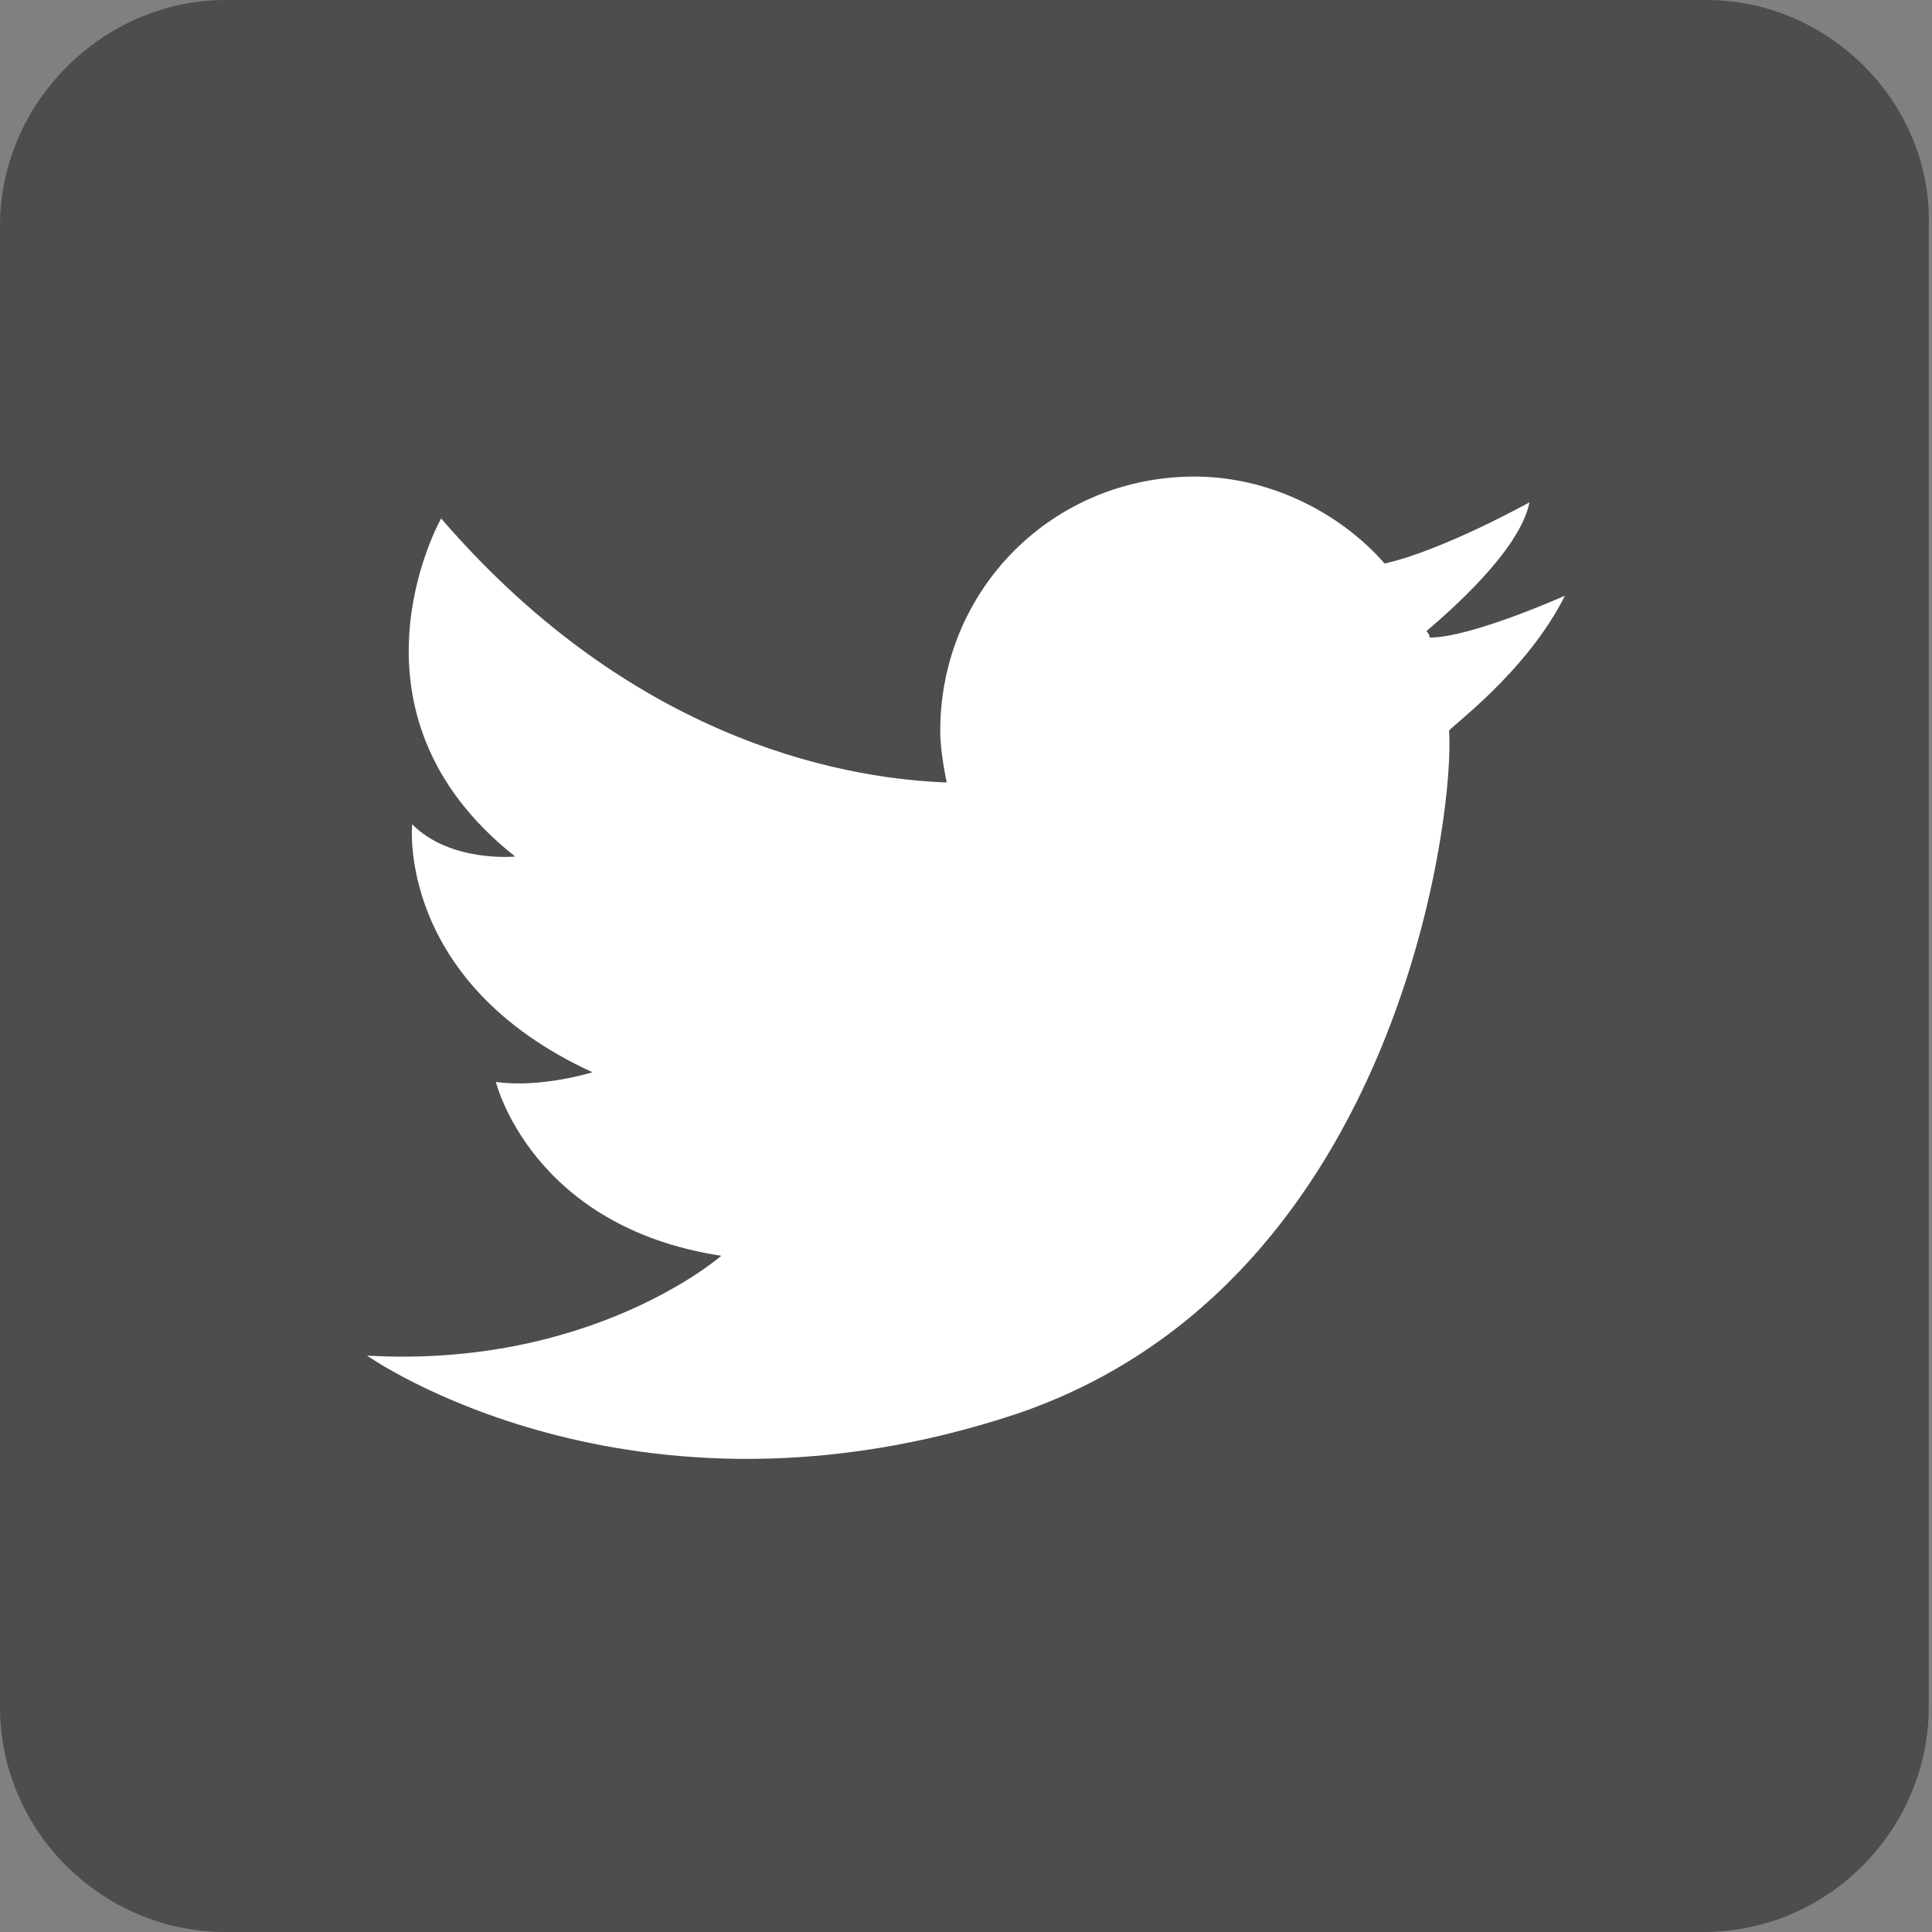 <?xml version="1.0" encoding="utf-8"?>
<!-- Generator: Adobe Illustrator 24.1.0, SVG Export Plug-In . SVG Version: 6.00 Build 0)  -->
<svg version="1.1" id="レイヤー_1" xmlns="http://www.w3.org/2000/svg" xmlns:xlink="http://www.w3.org/1999/xlink" x="0px"
	 y="0px" viewBox="0 0 60 60" style="enable-background:new 0 0 60 60;" xml:space="preserve">
<rect x="0" y="0" width="60" height="60" fill="#808080" stroke="none"/>
<style type="text/css">
	.st0{fill:none;}
	.st1{fill-rule:evenodd;clip-rule:evenodd;fill:#4D4D4D;}
	.st2{fill:#FFFFFF;}
</style>
<path class="st0" d="M53,0H7C3.2,0,0,3.2,0,7V53c0,3.9,3.2,7,7,7h24.5h10.4h11c3.9,0,7-3.2,7-7V7C60,3.2,56.8,0,53,0z"/>
<path class="st0" d="M53,0H7C3.2,0,0,3.2,0,7V53c0,3.9,3.2,7,7,7h24.5h10.4h11c3.9,0,7-3.2,7-7V7C60,3.2,56.8,0,53,0z"/>
<path class="st0" d="M53,0H7C3.2,0,0,3.2,0,7V53c0,3.9,3.2,7,7,7h24.5h10.4h11c3.9,0,7-3.2,7-7V7C60,3.2,56.8,0,53,0z"/>
<path class="st0" d="M53,0H7C3.2,0,0,3.2,0,7V53c0,3.9,3.2,7,7,7h24.5h10.4h11c3.9,0,7-3.2,7-7V7C60,3.2,56.8,0,53,0z"/>
<path class="st0" d="M53,0H7C3.2,0,0,3.2,0,7V53c0,3.9,3.2,7,7,7h24.5h10.4h11c3.9,0,7-3.2,7-7V7C60,3.2,56.8,0,53,0z"/>
<path class="st1" d="M53,0H7C3.2,0,0,3.2,0,7V53c0,3.9,3.2,7,7,7h24.5h10.4h11c3.9,0,7-3.2,7-7V7C60,3.2,56.8,0,53,0z"/>
<path class="st2" d="M48.6,18.5c0,0-2.9,1.3-4.2,1.3c0-0.1-0.1-0.2-0.1-0.2c0.7-0.6,2.9-2.5,3.2-4c0,0-2.7,1.5-4.5,1.9
	c-1.4-1.6-3.6-2.7-5.9-2.7c-4.4,0-7.9,3.5-7.9,7.9c0,0.5,0.1,1.1,0.2,1.6c-2.7-0.1-9.5-1-15.7-8.2c0,0-3.4,6,2.3,10.5
	c0,0-2,0.2-3.2-1c0,0-0.5,4.9,5.6,7.7c0,0-1.6,0.5-3,0.3c0,0,1.1,4.5,7,5.4c0,0-4,3.5-11,3.1c0,0,8.2,5.8,20.2,1.8
	c12-4.1,13.6-19,13.4-21.2C45,22.6,47.4,20.9,48.6,18.5z"/>
</svg>

